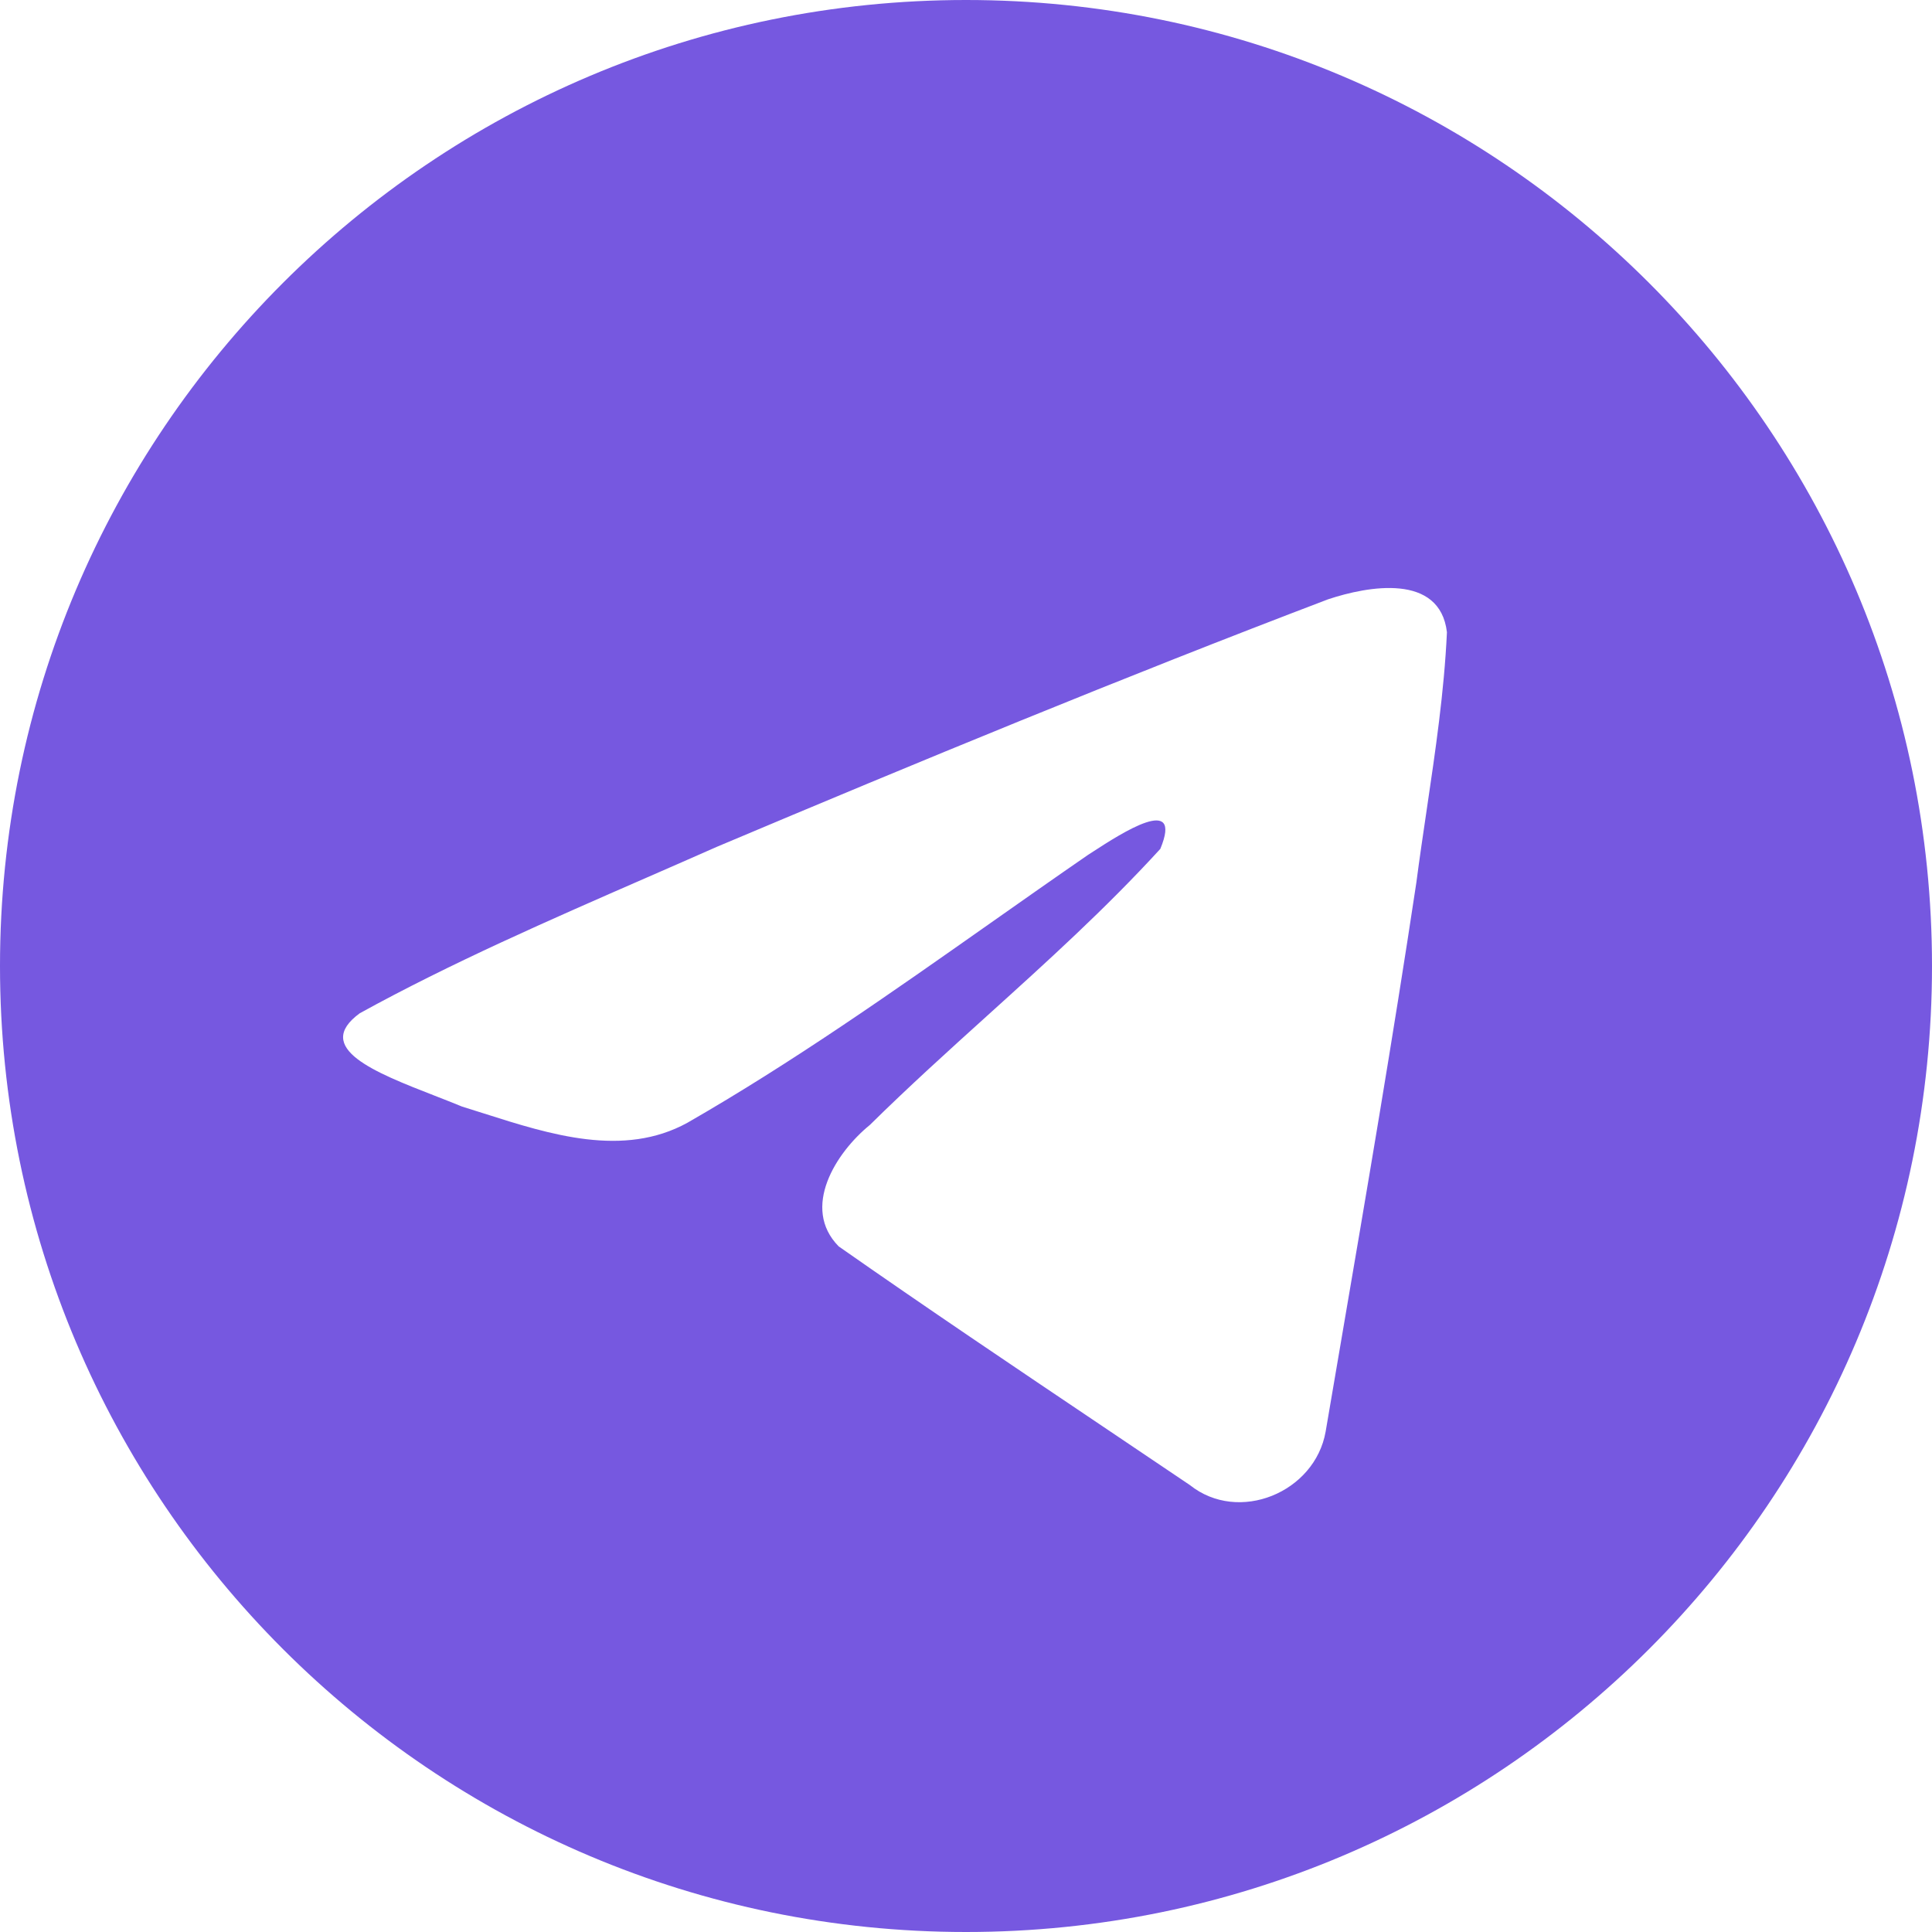 <?xml version="1.0" encoding="UTF-8"?> <svg xmlns="http://www.w3.org/2000/svg" width="212" height="212" viewBox="0 0 212 212" fill="none"> <path fill-rule="evenodd" clip-rule="evenodd" d="M212 106C212 164.542 164.542 212 106 212C47.458 212 0 164.542 0 106C0 47.458 47.458 0 106 0C164.542 0 212 47.458 212 106ZM70.983 96.29C60.364 100.926 49.454 105.69 39.477 111.185C34.268 114.999 41.191 117.698 47.687 120.228C48.72 120.631 49.741 121.029 50.702 121.426C51.501 121.672 52.314 121.931 53.138 122.193C60.362 124.495 68.417 127.061 75.431 123.201C86.952 116.582 97.825 108.931 108.689 101.285C112.249 98.78 115.807 96.276 119.387 93.809C119.555 93.701 119.744 93.579 119.951 93.445C123.001 91.467 129.861 87.021 127.323 93.148C121.324 99.709 114.897 105.517 108.436 111.357C104.081 115.293 99.71 119.243 95.444 123.448C91.728 126.467 87.869 132.539 92.03 136.767C101.614 143.476 111.347 150.022 121.075 156.565C124.24 158.694 127.406 160.823 130.565 162.957C135.919 167.231 144.286 163.774 145.463 157.094C145.986 154.022 146.512 150.949 147.037 147.877C149.942 130.896 152.847 113.909 155.414 96.873C155.763 94.2 156.158 91.528 156.554 88.855C157.512 82.375 158.473 75.888 158.773 69.373C158 62.872 150.117 64.301 145.73 65.763C123.182 74.343 100.859 83.559 78.625 92.937C76.106 94.053 73.553 95.168 70.983 96.29Z" fill="#7658E0"></path> </svg> 